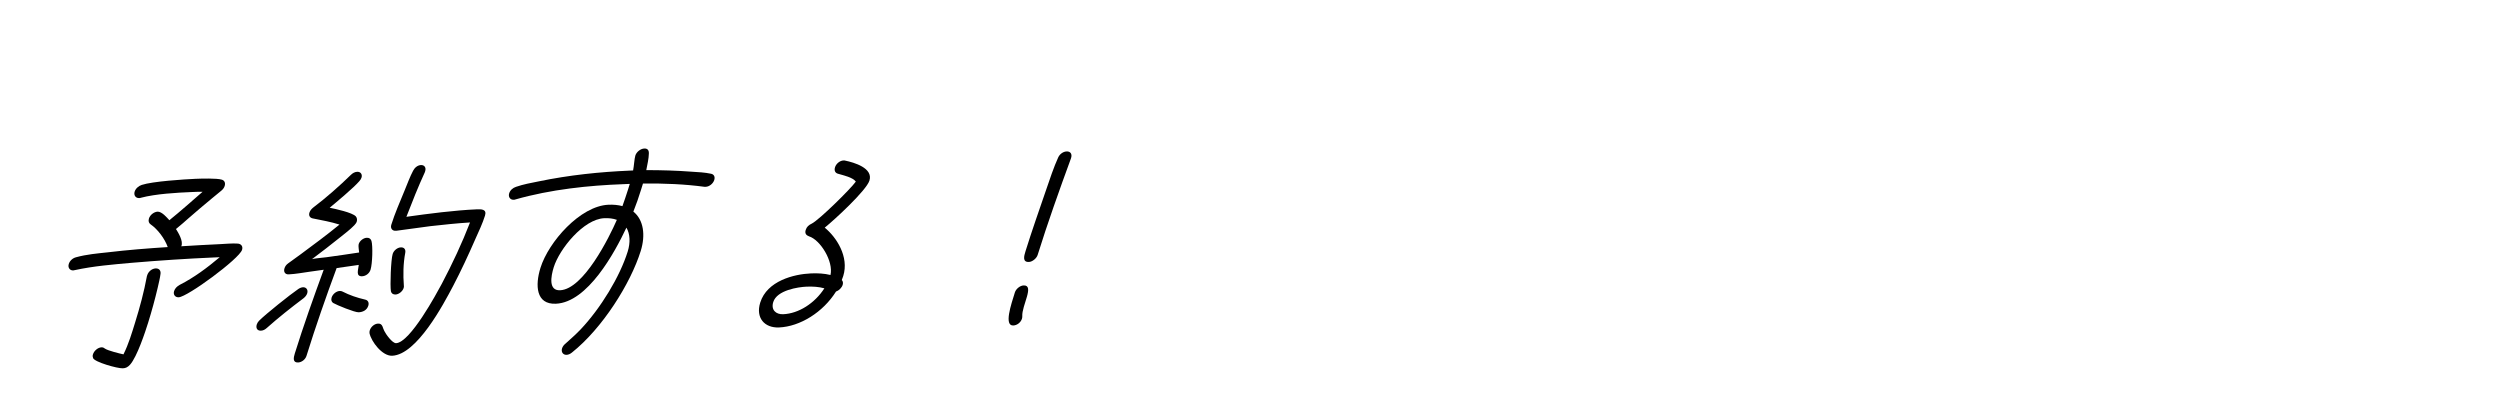 <?xml version="1.0" encoding="UTF-8"?><svg id="b" xmlns="http://www.w3.org/2000/svg" width="678.378" height="112.799" viewBox="0 0 678.378 112.799"><g id="c"><path d="M48.491,80.669c-.959.042-1.552-.714-1.249-1.688.228-.73.817-1.297,1.53-1.688,3.865-1.969,7.398-4.584,10.848-7.496l-1.739.075c-7.312.317-14.682.817-22.09,1.438-5.11.462-10.322.868-15.521,1.994-.12.006-.259.072-.379.077-.959.042-1.533-.774-1.229-1.749.284-.912,1.092-1.607,1.988-1.828,2.845-.783,5.819-1.033,8.574-1.332,5.467-.657,10.918-1.074,16.291-1.427-.778-2.249-2.743-4.865-4.645-6.165-.487-.338-.676-.871-.449-1.602.304-.974,1.39-1.801,2.349-1.843,1.139-.05,2.567,1.63,3.18,2.324,3.076-2.476,6.03-5.126,9.023-7.718-1.001-.016-2.02.027-3.038.072-3.896.169-9.669.479-13.729,1.556-.139.065-.258.071-.438.079-.96.041-1.535-.775-1.232-1.748.266-.853,1.074-1.548,1.929-1.825,2.903-.966,11.591-1.523,14.527-1.651,1.679-.072,5.856-.193,7.203.229.704.21,1.035.855.77,1.709-.151.486-.465.92-.937,1.301l-2.623,2.155c-2.069,1.712-4.159,3.483-6.187,5.253-1.143,1.01-2.284,2.021-3.469,2.973.557.877,2.098,3.332,1.441,4.682,3.496-.211,6.931-.422,10.408-.572,1.618-.07,3.394-.267,4.956-.154.861.083,1.432.719,1.128,1.693-.757,2.435-14.794,12.771-17.191,12.876ZM35.291,98.957c-.628.688-1.183.951-1.962.984-1.499.065-7.688-1.708-8.066-2.772-.126-.355-.171-.593-.038-1.02.303-.974,1.348-1.859,2.307-1.901.479-.021.663.152,1.006.377.729.508,3.963,1.329,4.967,1.526,1.41-2.823,2.278-5.804,3.149-8.604,1.307-4.2,2.434-8.393,3.201-12.569l.095-.304c.303-.975,1.269-1.797,2.287-1.841.899-.039,1.429.538,1.325,1.444-.14,1.206-.495,2.542-.773,3.815-.746,3.155-1.611,6.316-2.596,9.481-.758,2.434-2.999,9.258-4.901,11.383Z" style="stroke-width:0px;"/><path d="M82.35,80.942c-3.395,2.549-6.768,5.218-9.957,8.058-.491.442-.987.704-1.587.73-.96.042-1.451-.658-1.129-1.693.113-.364.328-.675.603-.987,1.808-1.818,8.494-7.153,10.667-8.629.376-.256.853-.457,1.272-.476.898-.038,1.432.718,1.147,1.632-.17.547-.542.984-1.017,1.365ZM98.283,74.965c-1.858.081-1.031-1.816-.933-3.082l-6.004.861c-2.942,7.936-5.724,15.922-8.186,23.835-.304.975-1.309,1.739-2.268,1.78-1.499.064-1.262-1.266-.901-2.424,2.349-7.547,5.074-15.172,7.843-22.738l-3.711.521c-1.915.263-3.928.651-5.785.732-.959.042-1.451-.658-1.148-1.632.171-.549.483-.982,1.017-1.366l3.436-2.491c3.534-2.615,7.068-5.23,10.479-8.021-2.312-.74-4.779-1.173-7.228-1.667-.782-.146-1.192-.73-.927-1.582.189-.609.621-1.049,1.174-1.492,3.158-2.359,7.234-5.959,10.046-8.723.512-.504,1.085-.828,1.744-.856.899-.039,1.452.657,1.168,1.571-.114.364-.328.675-.604.986-1.489,1.746-6.121,5.61-8.033,7.194,1.667.349,6.102,1.296,7.079,2.335.306.347.436.883.266,1.43-.114.365-.389.678-.664.99-1.139,1.189-2.6,2.274-3.861,3.289-2.523,2.031-5.09,4.004-7.636,5.917.06-.003.199-.069.26-.071,1.256-.235,2.453-.287,3.69-.461,2.972-.43,5.865-.795,8.856-1.284-.029-.479-.271-1.79-.12-2.276.283-.914,1.29-1.679,2.189-1.718.719-.03,1.085.313,1.274.847.403,1.363.267,6.173-.245,7.816-.322,1.035-1.309,1.738-2.268,1.779ZM97.313,84.737c-1.079.047-5.952-1.964-6.901-2.523-.445-.281-.634-.813-.426-1.482.284-.914,1.25-1.736,2.209-1.777.239-.011.52.037.722.148,1.938.997,3.969,1.689,6.176,2.194.724.149,1.114.793.849,1.646-.397,1.278-1.549,1.748-2.628,1.795ZM128.961,64.928c-1.846,4.224-3.83,8.514-6.018,12.691-2.595,4.917-9.815,18.622-16.528,18.913-2.697.117-5.665-3.837-6.144-6.099-.044-.238-.009-.541.066-.785.303-.973,1.269-1.796,2.228-1.838.719-.031.984.258,1.233.788.166.413.274.829.501,1.239.354.765,2.157,3.33,3.176,3.285,3.836-.166,11.004-13.508,12.397-16.091,2.886-5.47,5.526-11.109,7.669-16.667-3.555.215-7.166.611-10.779,1.008-3.012.371-6.123.866-9.136,1.236l-.18.008c-.979.104-1.571-.651-1.268-1.625.946-3.045,2.331-6.166,3.578-9.223.691-1.652,1.512-3.909,2.345-5.447.444-.859,1.234-1.494,2.133-1.533.899-.039,1.451.656,1.147,1.631l-.094.305c-1.83,3.982-3.459,8.076-5.01,12.107,6.125-.866,13.146-1.771,19.081-2.029,1.259-.055,2.799-.061,2.249,1.705-.644,2.069-1.703,4.338-2.648,6.42ZM107.327,79.918c-.66.029-1.145-.311-1.255-.906-.247-1.491-.009-8.527.484-10.11.283-.913,1.249-1.735,2.208-1.777.899-.039,1.369.542,1.205,1.449-.568,2.968-.595,6.092-.387,8.845.044.238.028.479-.048.723-.284.912-1.31,1.738-2.208,1.777Z" style="stroke-width:0px;"/><path d="M191.523,50.685l-.299.013c-5.393-.727-10.995-.965-16.753-.895l-.549,1.766c-.606,1.947-1.272,3.898-2.058,5.854,2.798,2.221,3.329,6.401,2.004,10.662-2.766,8.888-10.451,21.052-18.696,27.595-.473.38-.949.581-1.429.603-.96.041-1.534-.775-1.231-1.748.152-.488.465-.922.938-1.303,1.398-1.262,2.776-2.462,4.093-3.84,5.458-5.762,10.669-14.334,12.79-21.152.738-2.375.656-4.773-.354-6.471-3.162,6.743-10.506,20.273-19.137,20.646-5.455.237-5.646-5.039-4.188-9.727,2.197-7.062,10.785-16.802,18.458-17.135,1.318-.057,2.64.065,3.786.377.514-1.465,1.048-2.988,1.503-4.449l.492-1.583-1.858.081c-9.152.337-19.532,1.388-29.202,4.148-.198.068-.258.071-.438.079-.959.042-1.533-.774-1.23-1.747.266-.854.995-1.485,1.85-1.762,1.987-.688,4.12-1.08,6.073-1.465,8.408-1.746,16.712-2.587,24.744-2.936l.959-.041c.239-1.151.344-3.197.609-4.049.303-.975,1.407-1.863,2.427-1.908.898-.039,1.268.486,1.242,1.328-.016,1.381-.426,3.08-.701,4.534,4.14.001,8.24.122,12.285.427,1.741.105,3.661.202,5.268.553.781.146,1.174.79.89,1.703-.303.975-1.328,1.799-2.288,1.841ZM163.978,59.206c-5.635.244-12.173,8.334-13.727,13.325-.776,2.496-1.448,6.369,1.729,6.23,6.353-.275,13.328-14.33,15.404-19.104-1.006-.377-2.207-.504-3.406-.452Z" style="stroke-width:0px;"/><path d="M226.85,79.118c-3.521,5.617-9.752,9.49-15.447,9.737-3.955.172-6.402-2.605-5.114-6.744,1.837-5.904,9.143-7.723,13.758-7.923,1.859-.081,3.66.022,5.307.431.855-3.7-2.766-9.549-5.84-10.496-.745-.269-1.175-.789-.891-1.702.284-.914.837-1.358,1.669-1.754,2.042-1.05,10.476-9.343,11.939-11.388-.819-1.166-3.429-1.713-4.834-2.133-.765-.207-1.095-.853-.811-1.767.303-.974,1.327-1.799,2.286-1.841.181-.008.36-.016.461.041,2.389.496,7.653,2.01,6.593,5.418-.833,2.68-9.453,10.619-12.135,12.777,3.163,2.565,6.654,7.879,5.026,13.113-.114.366-.287.734-.4,1.099.323.287.394.823.242,1.31-.246.793-1.013,1.546-1.81,1.821ZM218.869,77.783c-2.277.098-8.042.949-9.046,4.175-.662,2.131.719,3.392,2.696,3.306,4.196-.182,8.548-2.953,11.177-7.029-1.468-.418-3.149-.524-4.827-.451Z" style="stroke-width:0px;"/><path d="M274.962,88.321c-2.578.111-.618-5.617.424-8.966.303-.974,1.408-1.862,2.367-1.903,3.057-.133-.525,5.487-.355,8.361.004.181-.013.422-.088.665-.322,1.035-1.329,1.799-2.348,1.843ZM290.592,43.025c-3.111,8.483-6.372,17.632-9.023,26.153-.284.914-1.407,1.863-2.366,1.905-1.8.077-1.348-1.563-.932-2.902,1.742-5.601,3.707-11.151,5.629-16.759.837-2.498,2.13-6.278,3.229-8.668.403-.918,1.331-1.618,2.29-1.66,1.079-.047,1.551.714,1.229,1.749l-.057.182Z" style="stroke-width:0px;"/><rect width="678.378" height="112.799" style="fill:none; stroke-width:0px;"/></g></svg>